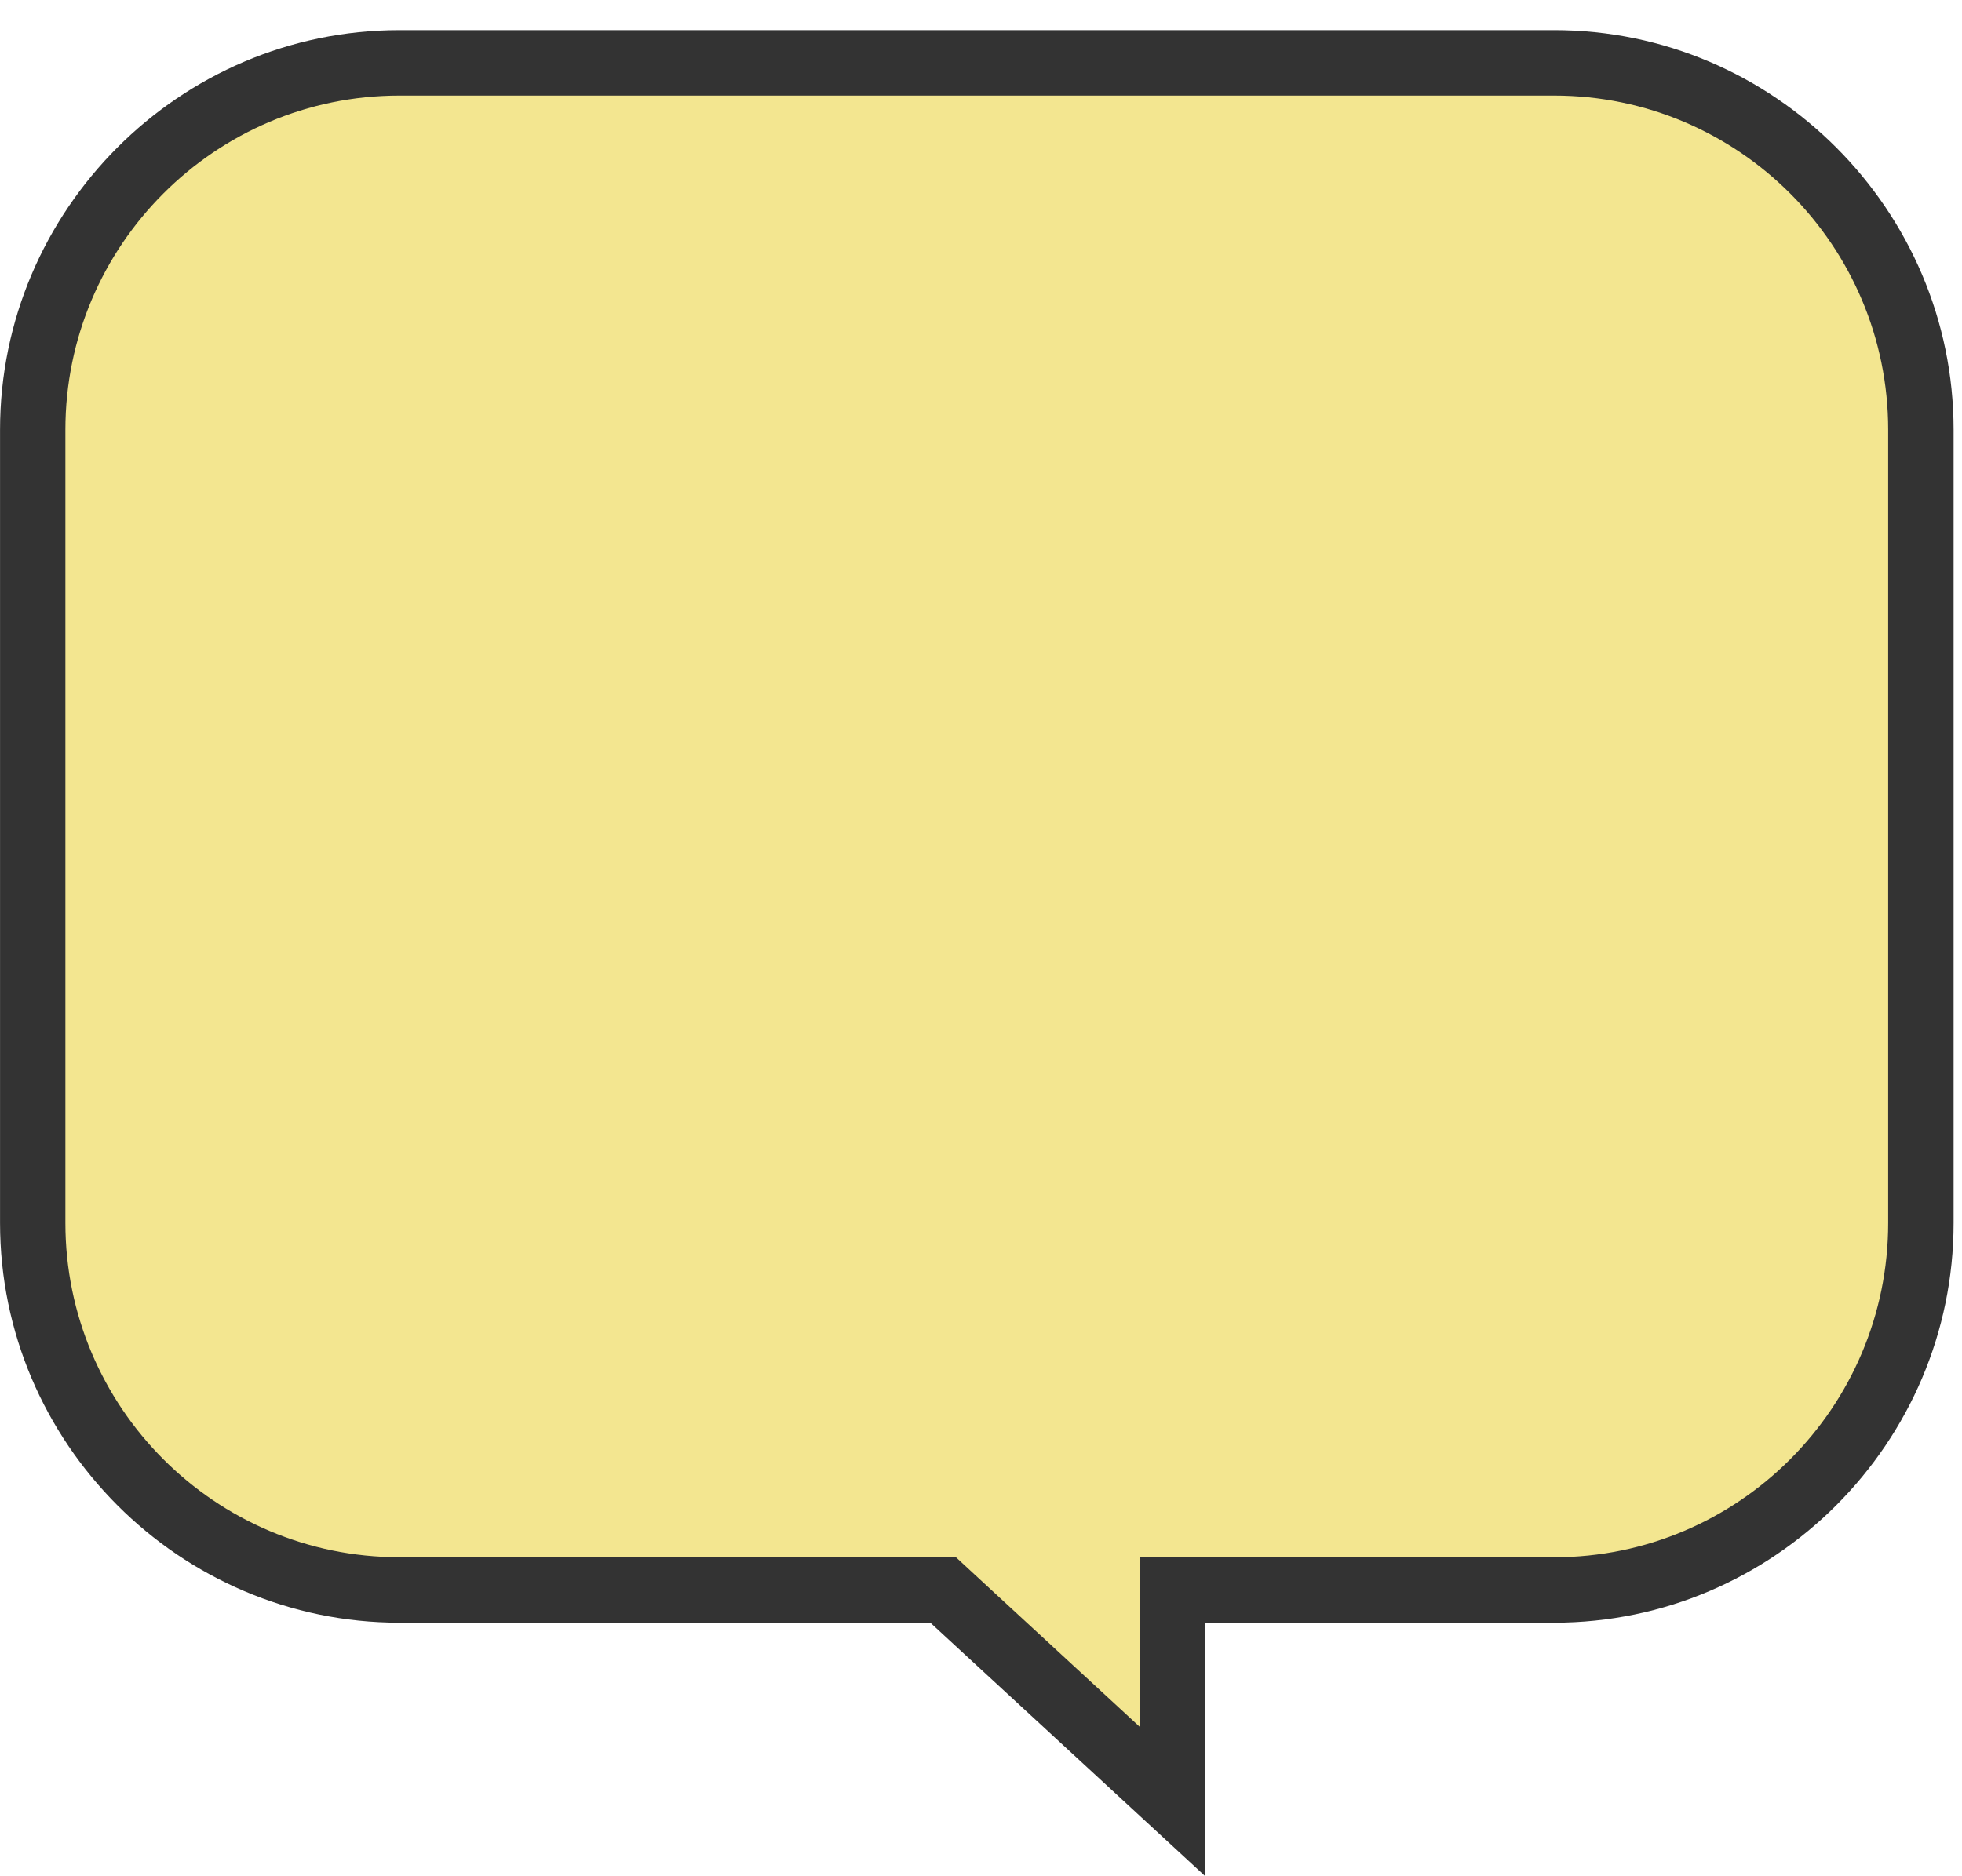 <svg width="46" height="44" xmlns="http://www.w3.org/2000/svg"><g fill="none" fill-rule="evenodd"><path d="M22.215 38.01H9.545C4.833 38.01 1 34.128 1 29.357V10.654C1 5.882 4.833 2 9.545 2h26.91C41.167 2 45 5.882 45 10.654v18.703c0 4.77-3.833 8.653-8.545 8.653h-8.893V43l-5.347-4.99z" fill="#F3E690"/><path d="M36.44.706H9.363C4.214.706.001 4.924.001 10.08v18.6c0 5.155 4.214 9.374 9.363 9.374h12.448L28.258 44v-5.946h8.181c5.15 0 9.364-4.219 9.364-9.374v-18.6c0-5.156-4.214-9.374-9.364-9.374m0 1.535c4.319 0 7.83 3.516 7.83 7.838V28.68c0 4.322-3.511 7.84-7.83 7.84h-9.714v3.979l-3.873-3.573-.44-.407H9.363c-4.318 0-7.83-3.517-7.83-7.839v-18.6c0-4.323 3.512-7.839 7.83-7.839H36.44" fill="#333"/></g></svg>